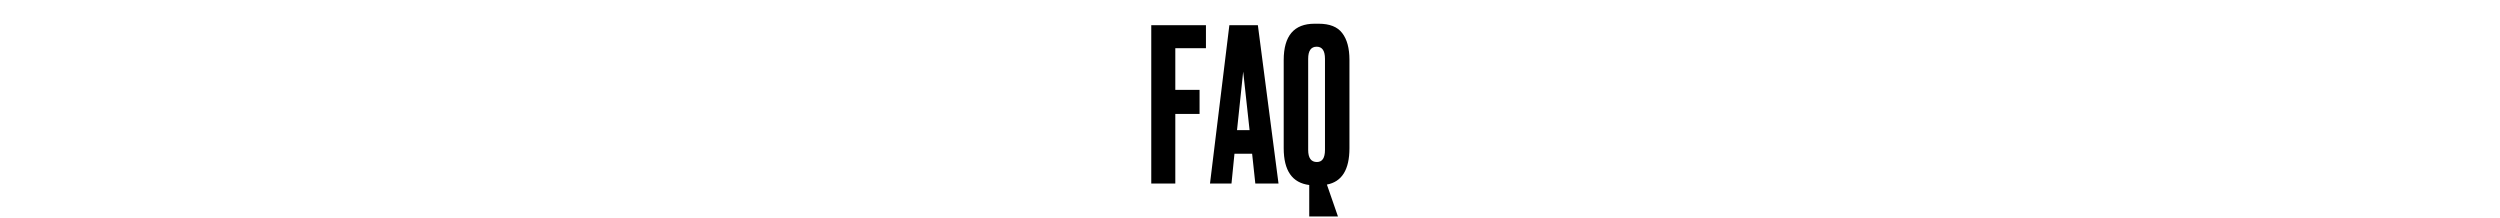 <?xml version="1.0" encoding="UTF-8"?> <svg xmlns="http://www.w3.org/2000/svg" width="940" height="82" viewBox="0 0 940 82" fill="none"><path d="M432.876 69V9.48H453.436V18.12H441.916V33.8H451.036V42.84H441.916V69H432.876ZM471.999 69L470.799 57.8H464.159L463.039 69H454.959L462.239 9.48H472.959L480.719 69H471.999ZM467.439 26.92L465.119 48.92H469.839L467.439 26.92ZM507.393 22.52V55.72C507.393 63.773 504.567 68.333 498.913 69.4L503.073 81.4H492.273V69.56C485.873 68.76 482.673 64.147 482.673 55.72V22.6C482.673 13.48 486.54 8.92 494.273 8.92H495.793C499.953 8.92 502.913 10.093 504.673 12.44C506.487 14.787 507.393 18.147 507.393 22.52ZM498.193 56.36V22.12C498.193 19.08 497.153 17.56 495.073 17.56C492.94 17.56 491.873 19.08 491.873 22.12V56.36C491.873 59.4 492.967 60.92 495.153 60.92C497.18 60.92 498.193 59.4 498.193 56.36Z" fill="black"></path></svg> 